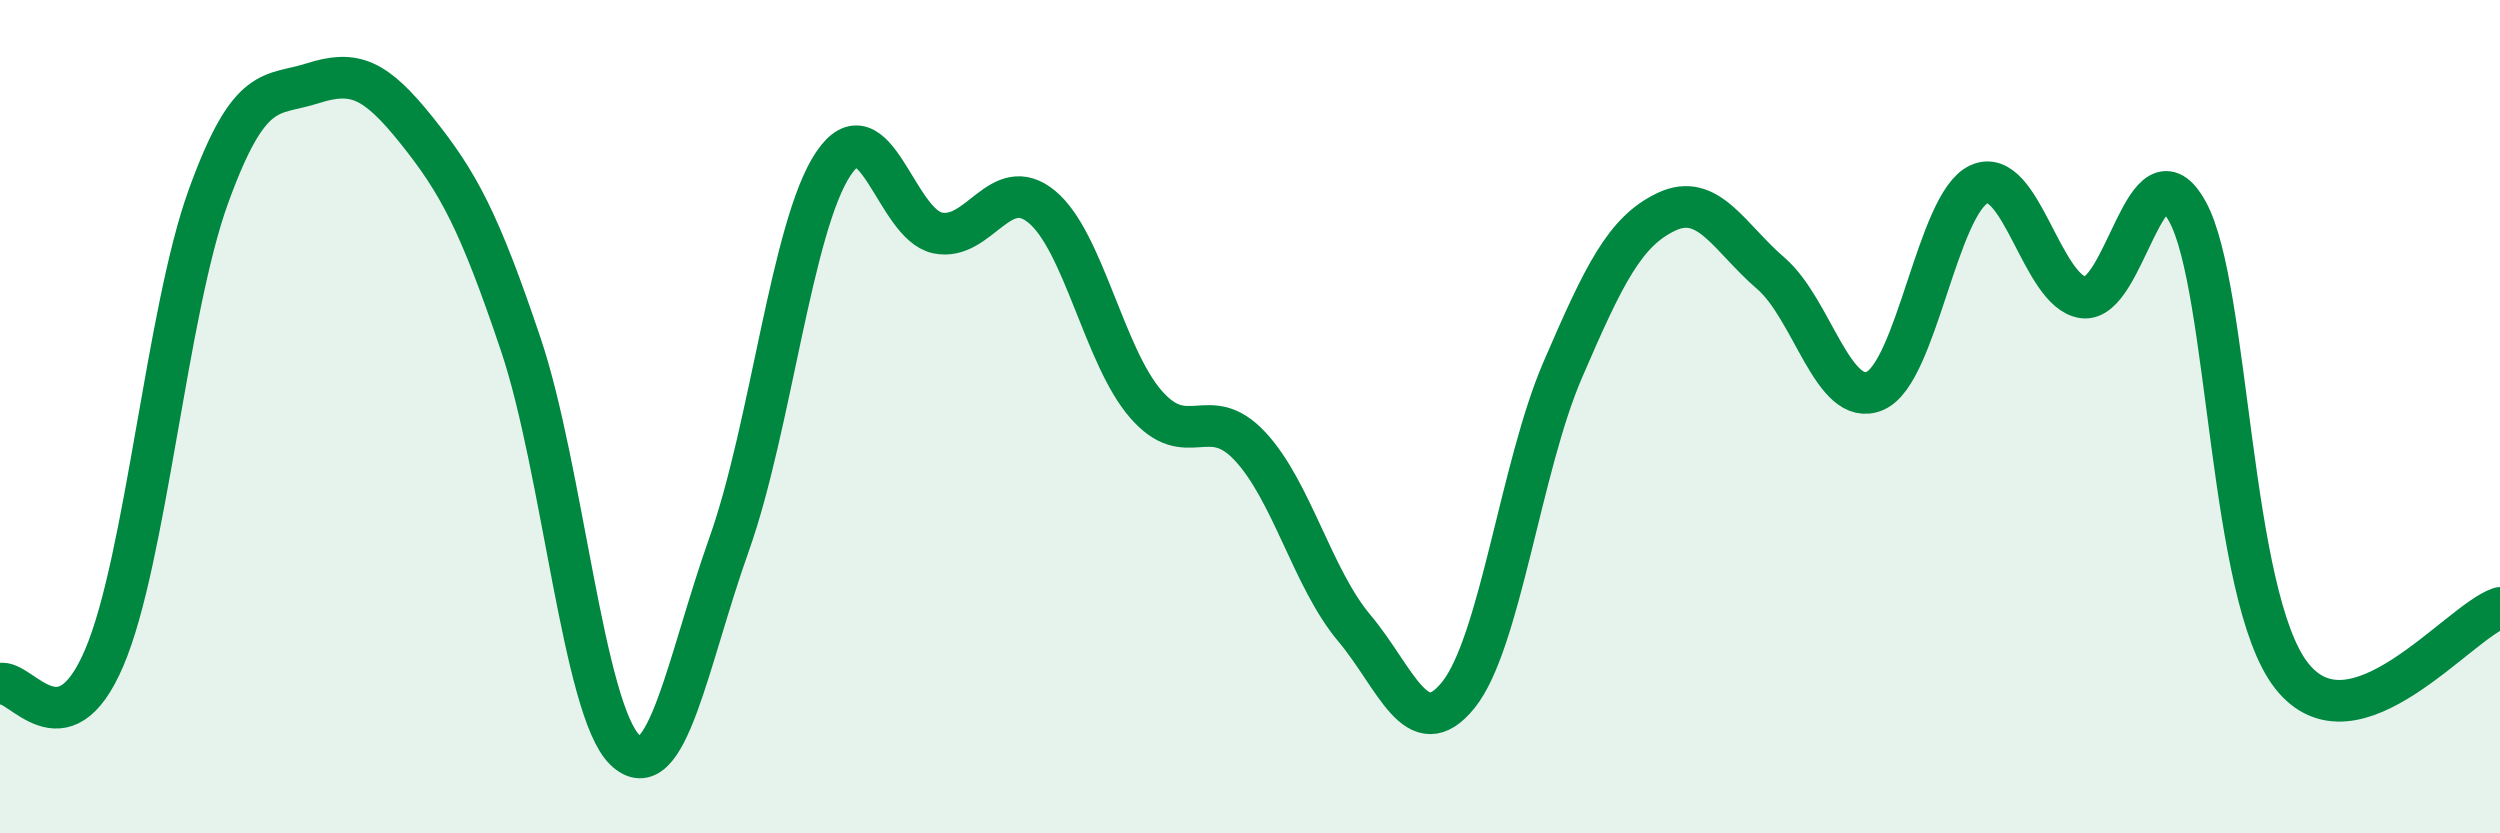 
    <svg width="60" height="20" viewBox="0 0 60 20" xmlns="http://www.w3.org/2000/svg">
      <path
        d="M 0,16.41 C 0.5,16.29 1.5,18.13 2.5,15.79 C 3.5,13.45 4,7.48 5,4.72 C 6,1.96 6.5,2.32 7.5,2 C 8.5,1.68 9,1.88 10,3.13 C 11,4.38 11.5,5.3 12.5,8.27 C 13.5,11.24 14,17.04 15,18 C 16,18.96 16.5,15.87 17.5,13.06 C 18.5,10.25 19,5.42 20,3.93 C 21,2.44 21.5,5.38 22.5,5.59 C 23.5,5.8 24,4.14 25,4.96 C 26,5.78 26.5,8.55 27.5,9.7 C 28.5,10.85 29,9.64 30,10.71 C 31,11.78 31.5,13.88 32.5,15.07 C 33.5,16.26 34,17.92 35,16.68 C 36,15.44 36.5,11.21 37.5,8.89 C 38.5,6.57 39,5.55 40,5.08 C 41,4.61 41.5,5.7 42.5,6.56 C 43.5,7.42 44,9.81 45,9.38 C 46,8.95 46.5,4.87 47.5,4.42 C 48.5,3.97 49,7.01 50,7.14 C 51,7.27 51.5,3.26 52.5,5.08 C 53.5,6.9 53.5,14.32 55,16.22 C 56.5,18.12 59,14.92 60,14.59L60 20L0 20Z"
        fill="#008740"
        opacity="0.1"
        stroke-linecap="round"
        stroke-linejoin="round"
      />
      <path
        d="M 0,16.41 C 0.5,16.29 1.5,18.13 2.5,15.79 C 3.5,13.45 4,7.48 5,4.72 C 6,1.96 6.5,2.32 7.5,2 C 8.5,1.68 9,1.88 10,3.13 C 11,4.38 11.5,5.3 12.5,8.27 C 13.5,11.24 14,17.04 15,18 C 16,18.96 16.5,15.87 17.5,13.06 C 18.5,10.25 19,5.42 20,3.93 C 21,2.44 21.5,5.38 22.5,5.59 C 23.5,5.8 24,4.14 25,4.96 C 26,5.78 26.5,8.55 27.5,9.7 C 28.5,10.85 29,9.64 30,10.71 C 31,11.78 31.5,13.88 32.5,15.07 C 33.5,16.26 34,17.92 35,16.68 C 36,15.44 36.5,11.21 37.5,8.89 C 38.5,6.57 39,5.55 40,5.08 C 41,4.61 41.5,5.7 42.5,6.56 C 43.5,7.42 44,9.81 45,9.38 C 46,8.95 46.5,4.87 47.5,4.42 C 48.5,3.97 49,7.01 50,7.14 C 51,7.27 51.5,3.26 52.5,5.08 C 53.5,6.9 53.5,14.32 55,16.22 C 56.5,18.12 59,14.92 60,14.59"
        stroke="#008740"
        stroke-width="1"
        fill="none"
        stroke-linecap="round"
        stroke-linejoin="round"
      />
    </svg>
  
